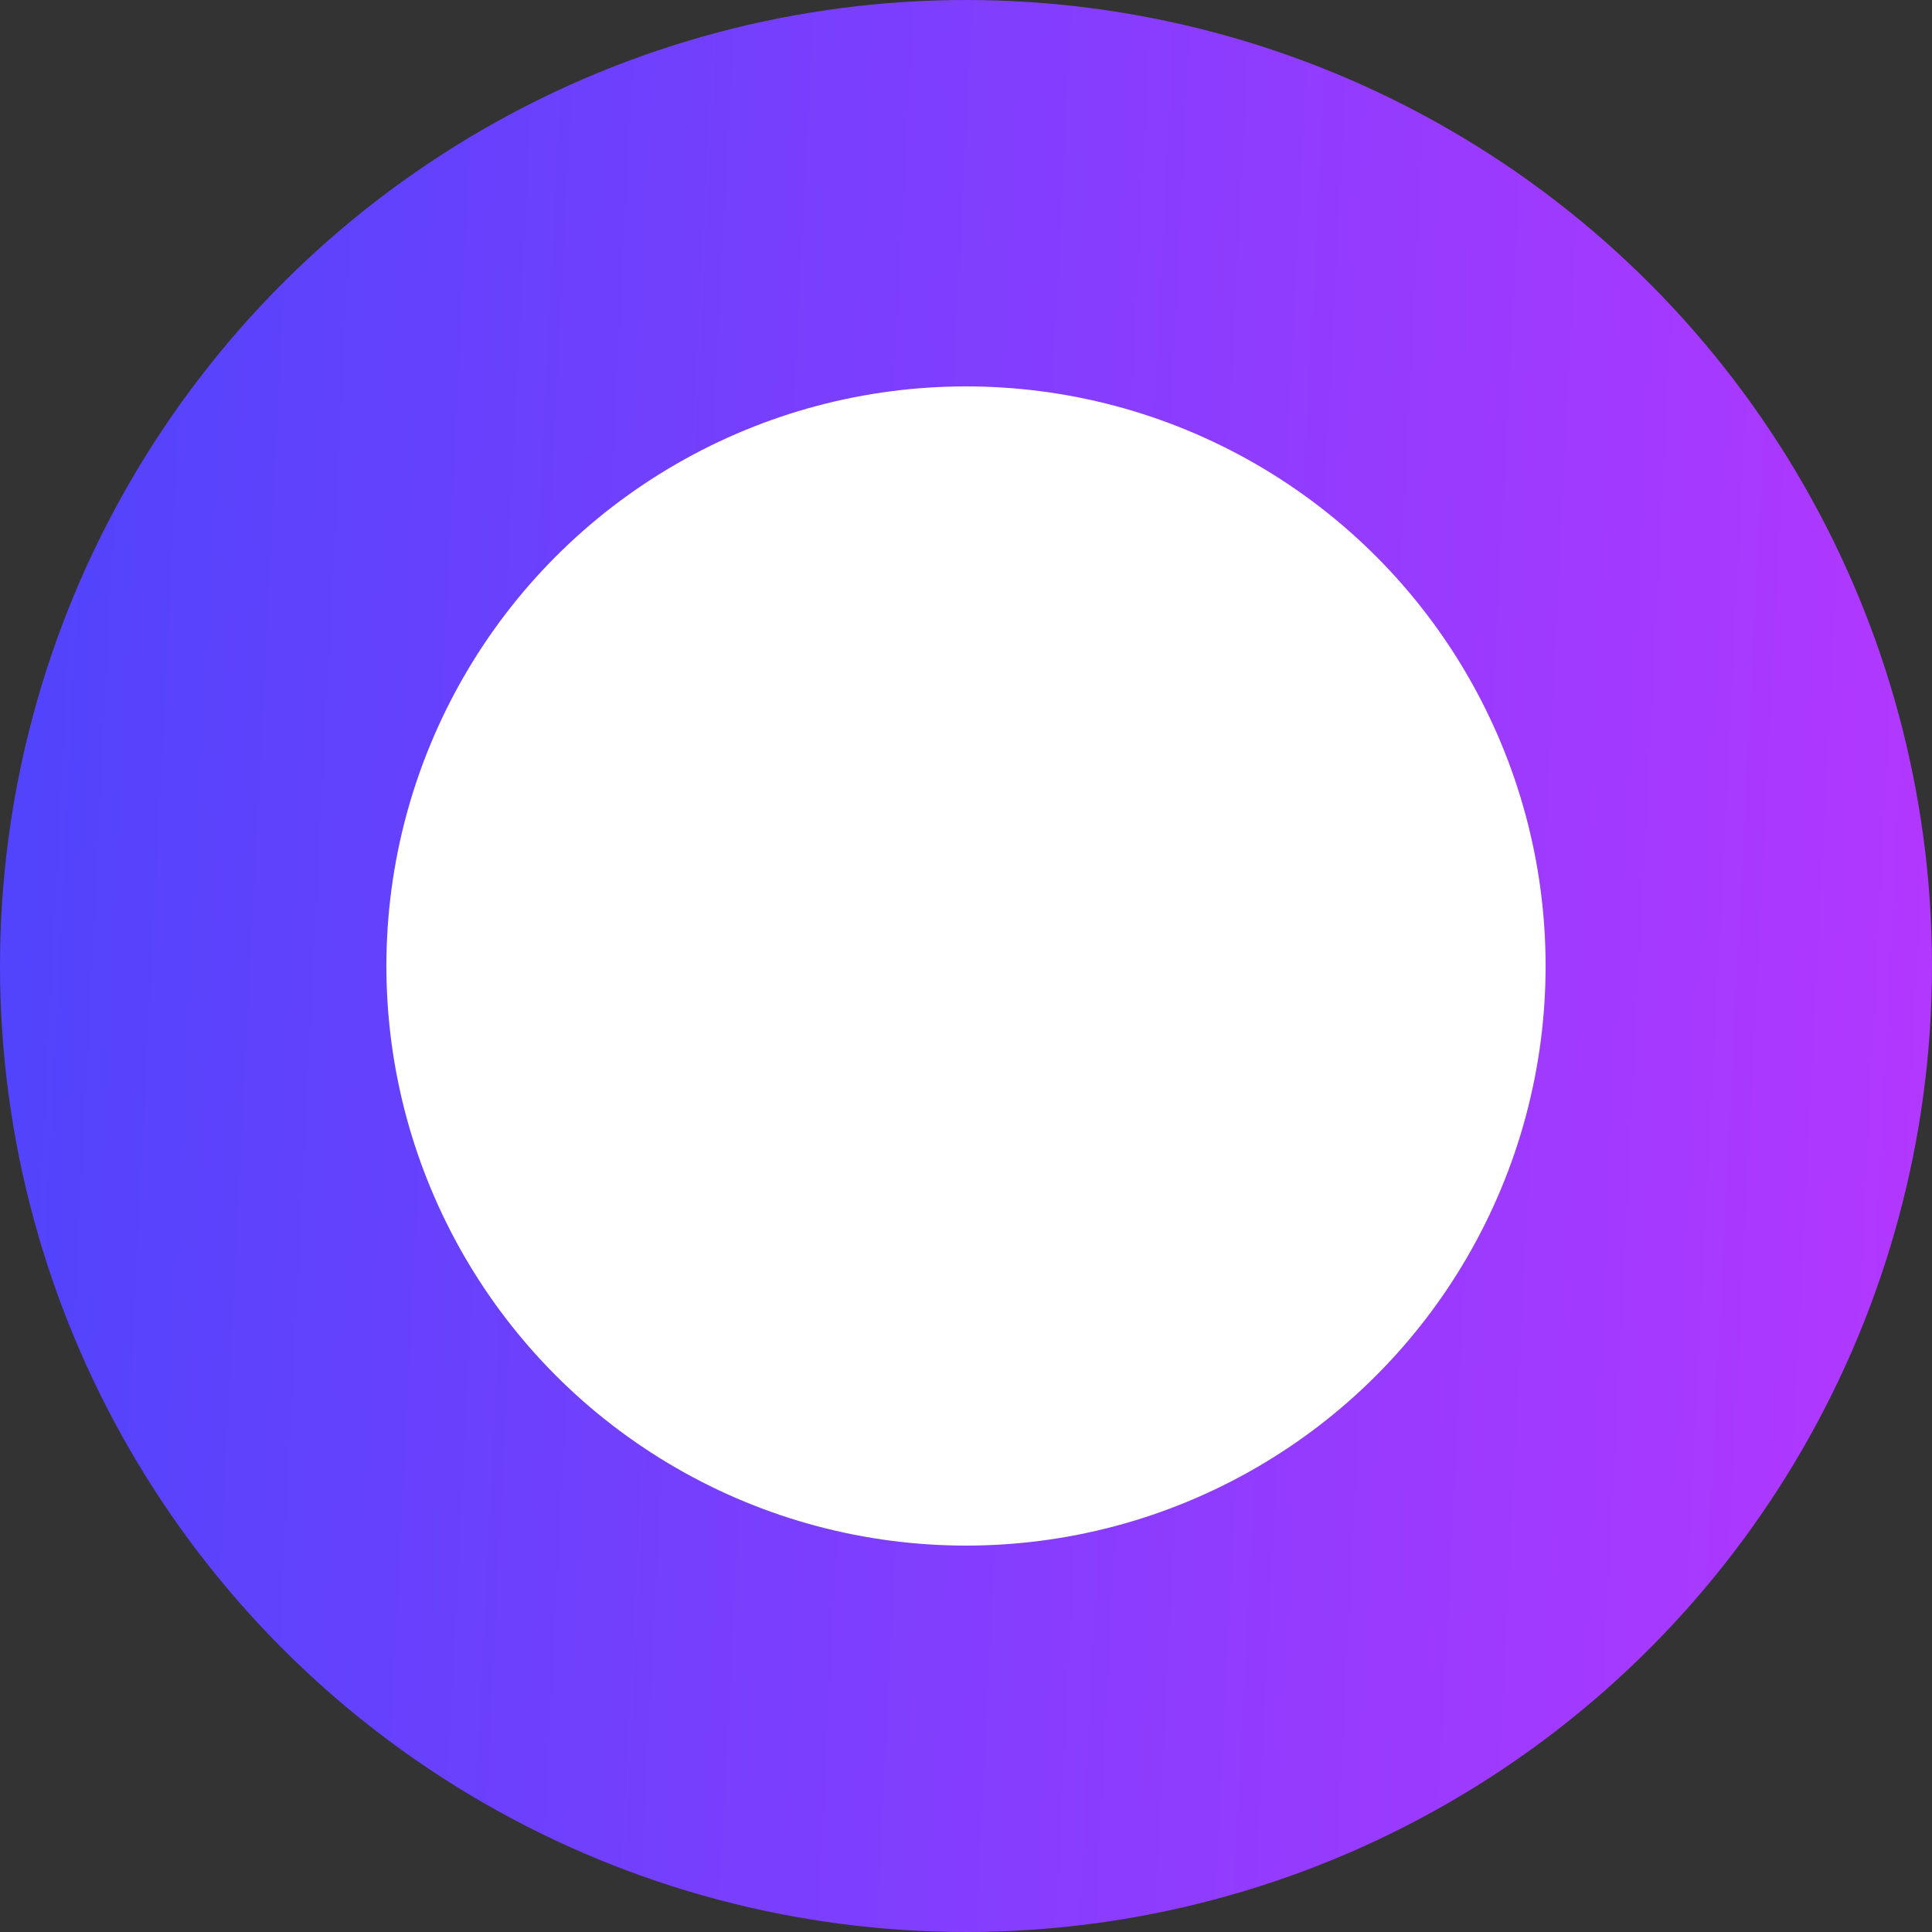 <?xml version="1.0" encoding="UTF-8"?> <svg xmlns="http://www.w3.org/2000/svg" width="20" height="20" viewBox="0 0 20 20" fill="none"><rect x="0" y="0" width="20" height="20" fill="#333333" stroke="none"/> <circle cx="10" cy="10" r="8" fill="white" stroke="url(#paint0_linear_6_14065)" stroke-width="4"></circle> <defs> <linearGradient id="paint0_linear_6_14065" x1="8.94069e-09" y1="6.5" x2="20.471" y2="7.518" gradientUnits="userSpaceOnUse"> <stop stop-color="#5044FC"></stop> <stop offset="1" stop-color="#B437FF"></stop> </linearGradient> </defs> </svg> 